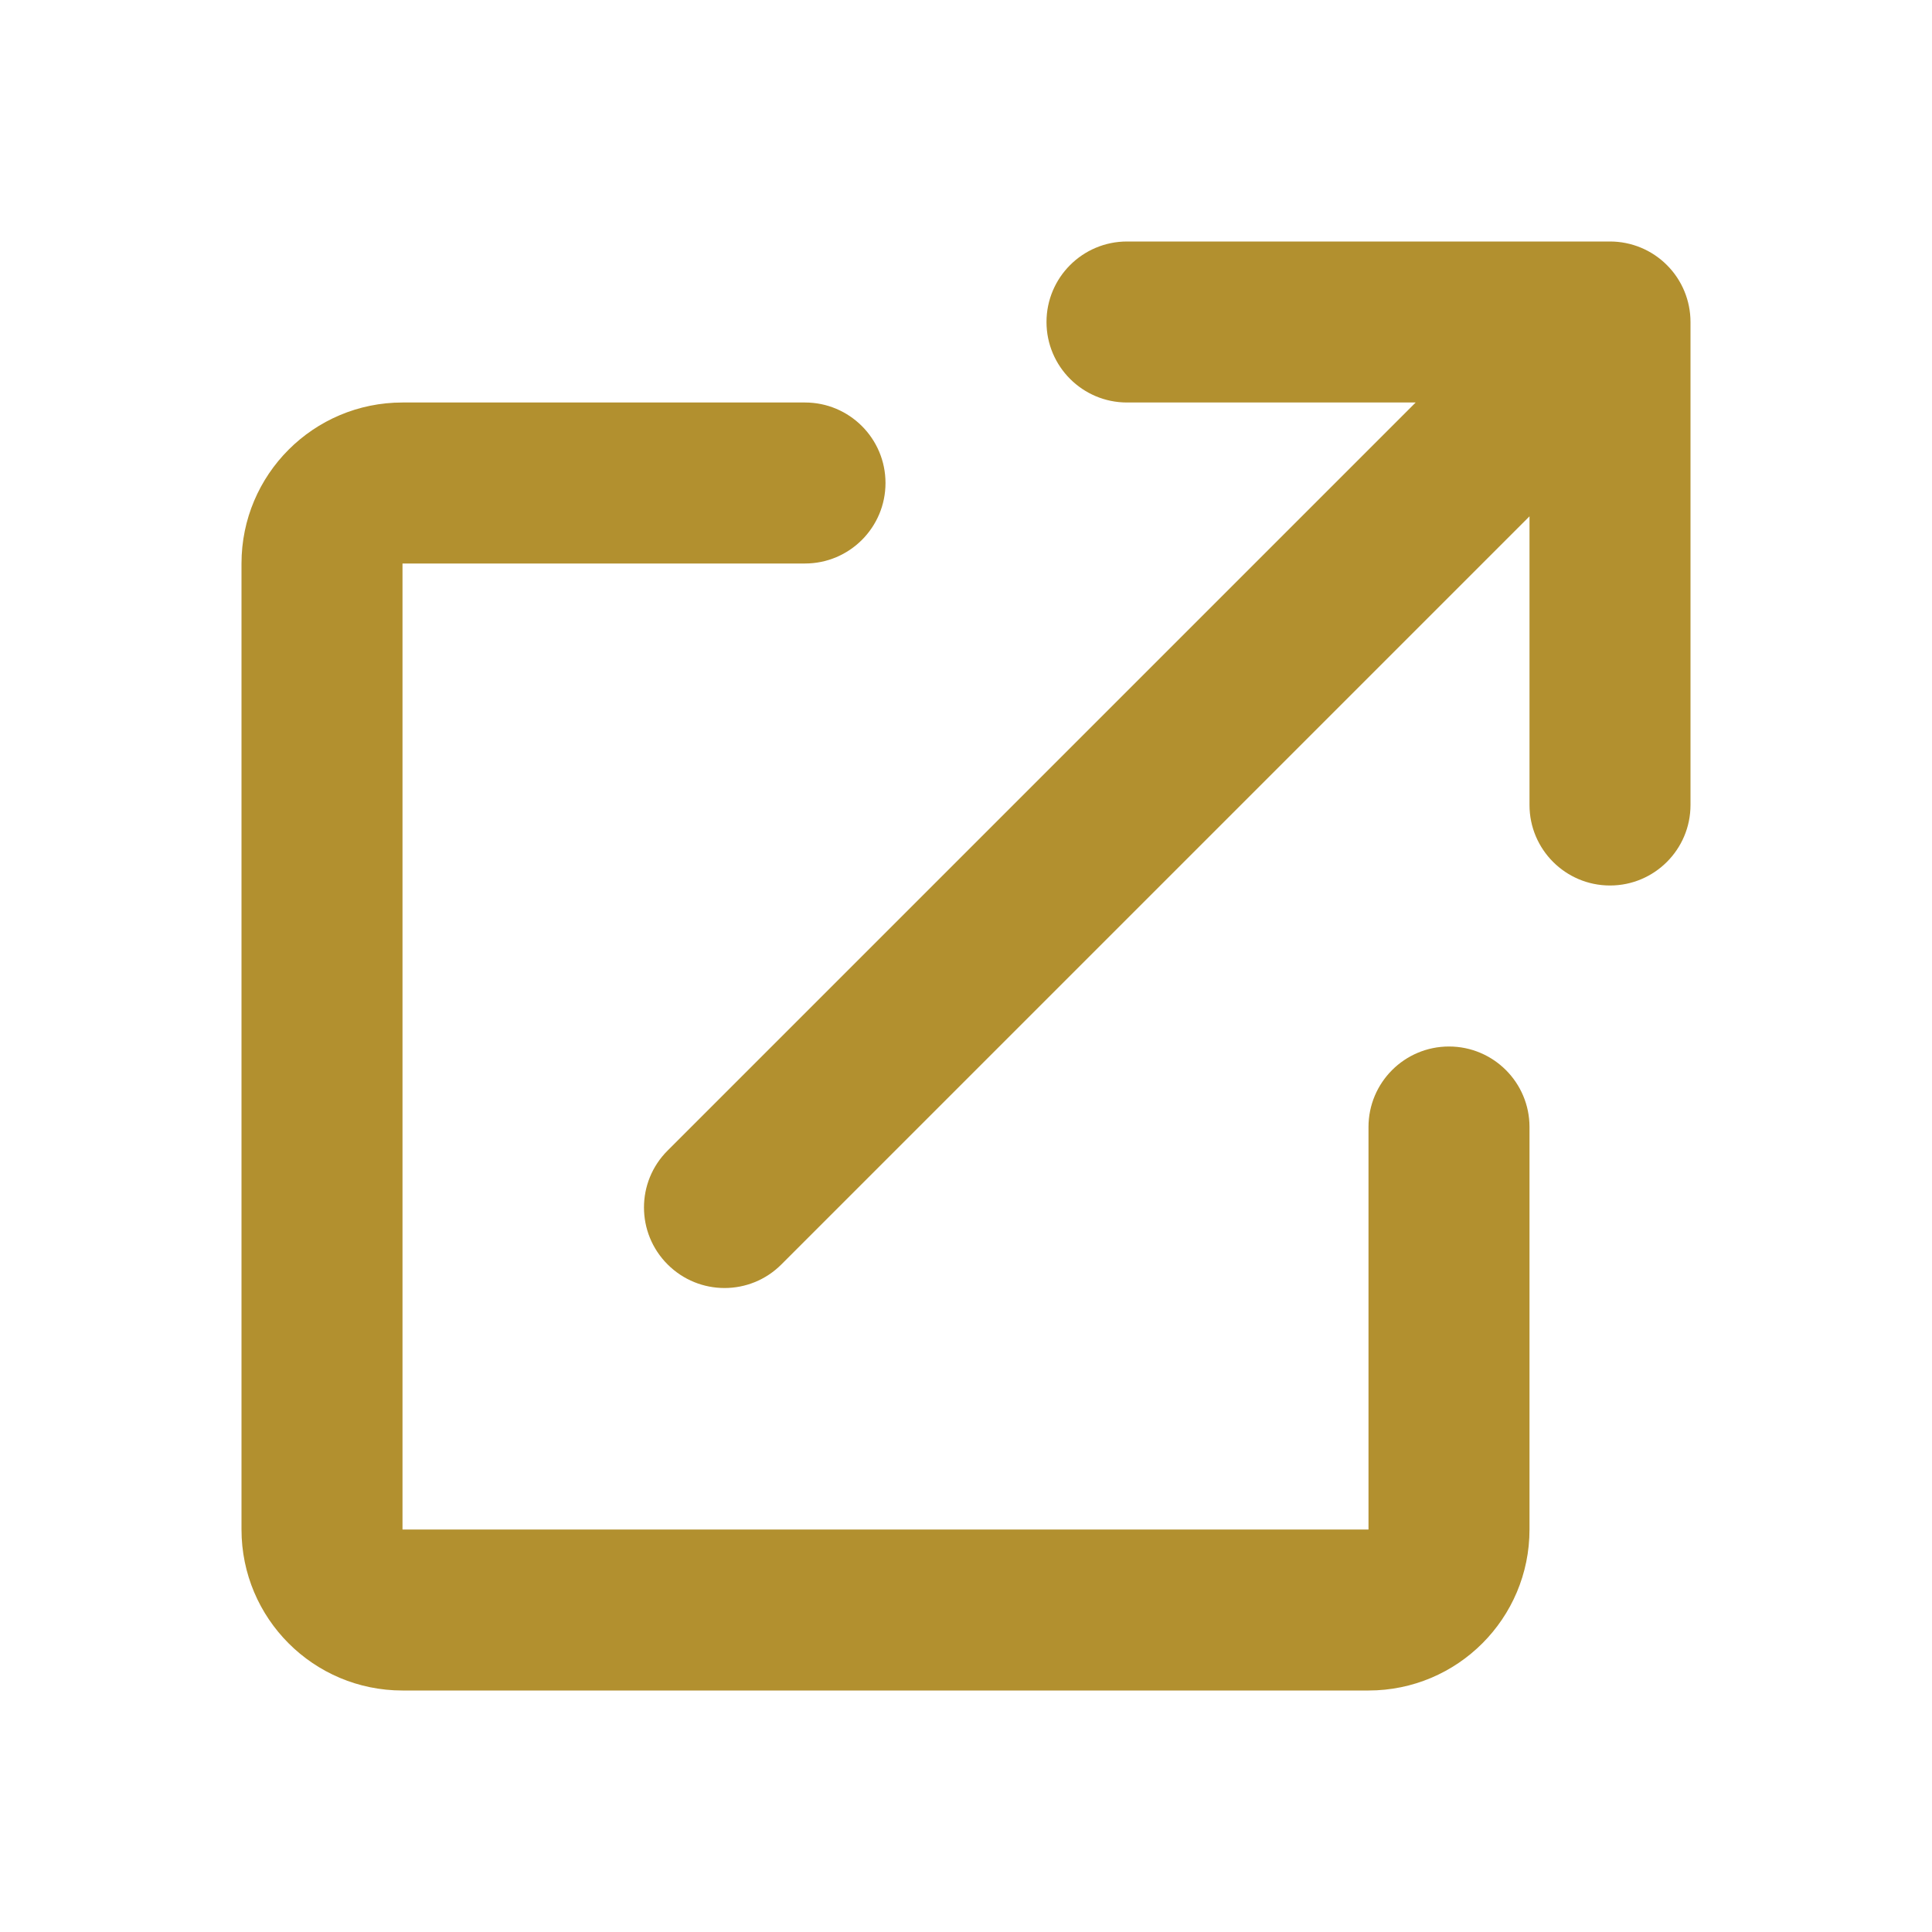 <svg width="24" height="24" viewBox="0 0 24 24" fill="none" xmlns="http://www.w3.org/2000/svg">
<path d="M14 5C13.448 5 13 4.552 13 4C13 3.448 13.448 3 14 3H20C20.265 3 20.52 3.105 20.707 3.293C20.895 3.48 21 3.735 21 4V10C21 10.552 20.552 11 20 11C19.448 11 19 10.552 19 10V6.414L9.707 15.707C9.317 16.098 8.684 16.098 8.293 15.707C7.902 15.316 7.902 14.683 8.293 14.293L17.586 5L14 5ZM3 7C3 5.895 3.895 5 5 5H10C10.552 5 11 5.448 11 6C11 6.552 10.552 7 10 7H5V19H17V14C17 13.448 17.448 13 18 13C18.552 13 19 13.448 19 14V19C19 20.105 18.105 21 17 21H5C3.895 21 3 20.105 3 19V7Z" fill="#B2902F"/>
</svg>
